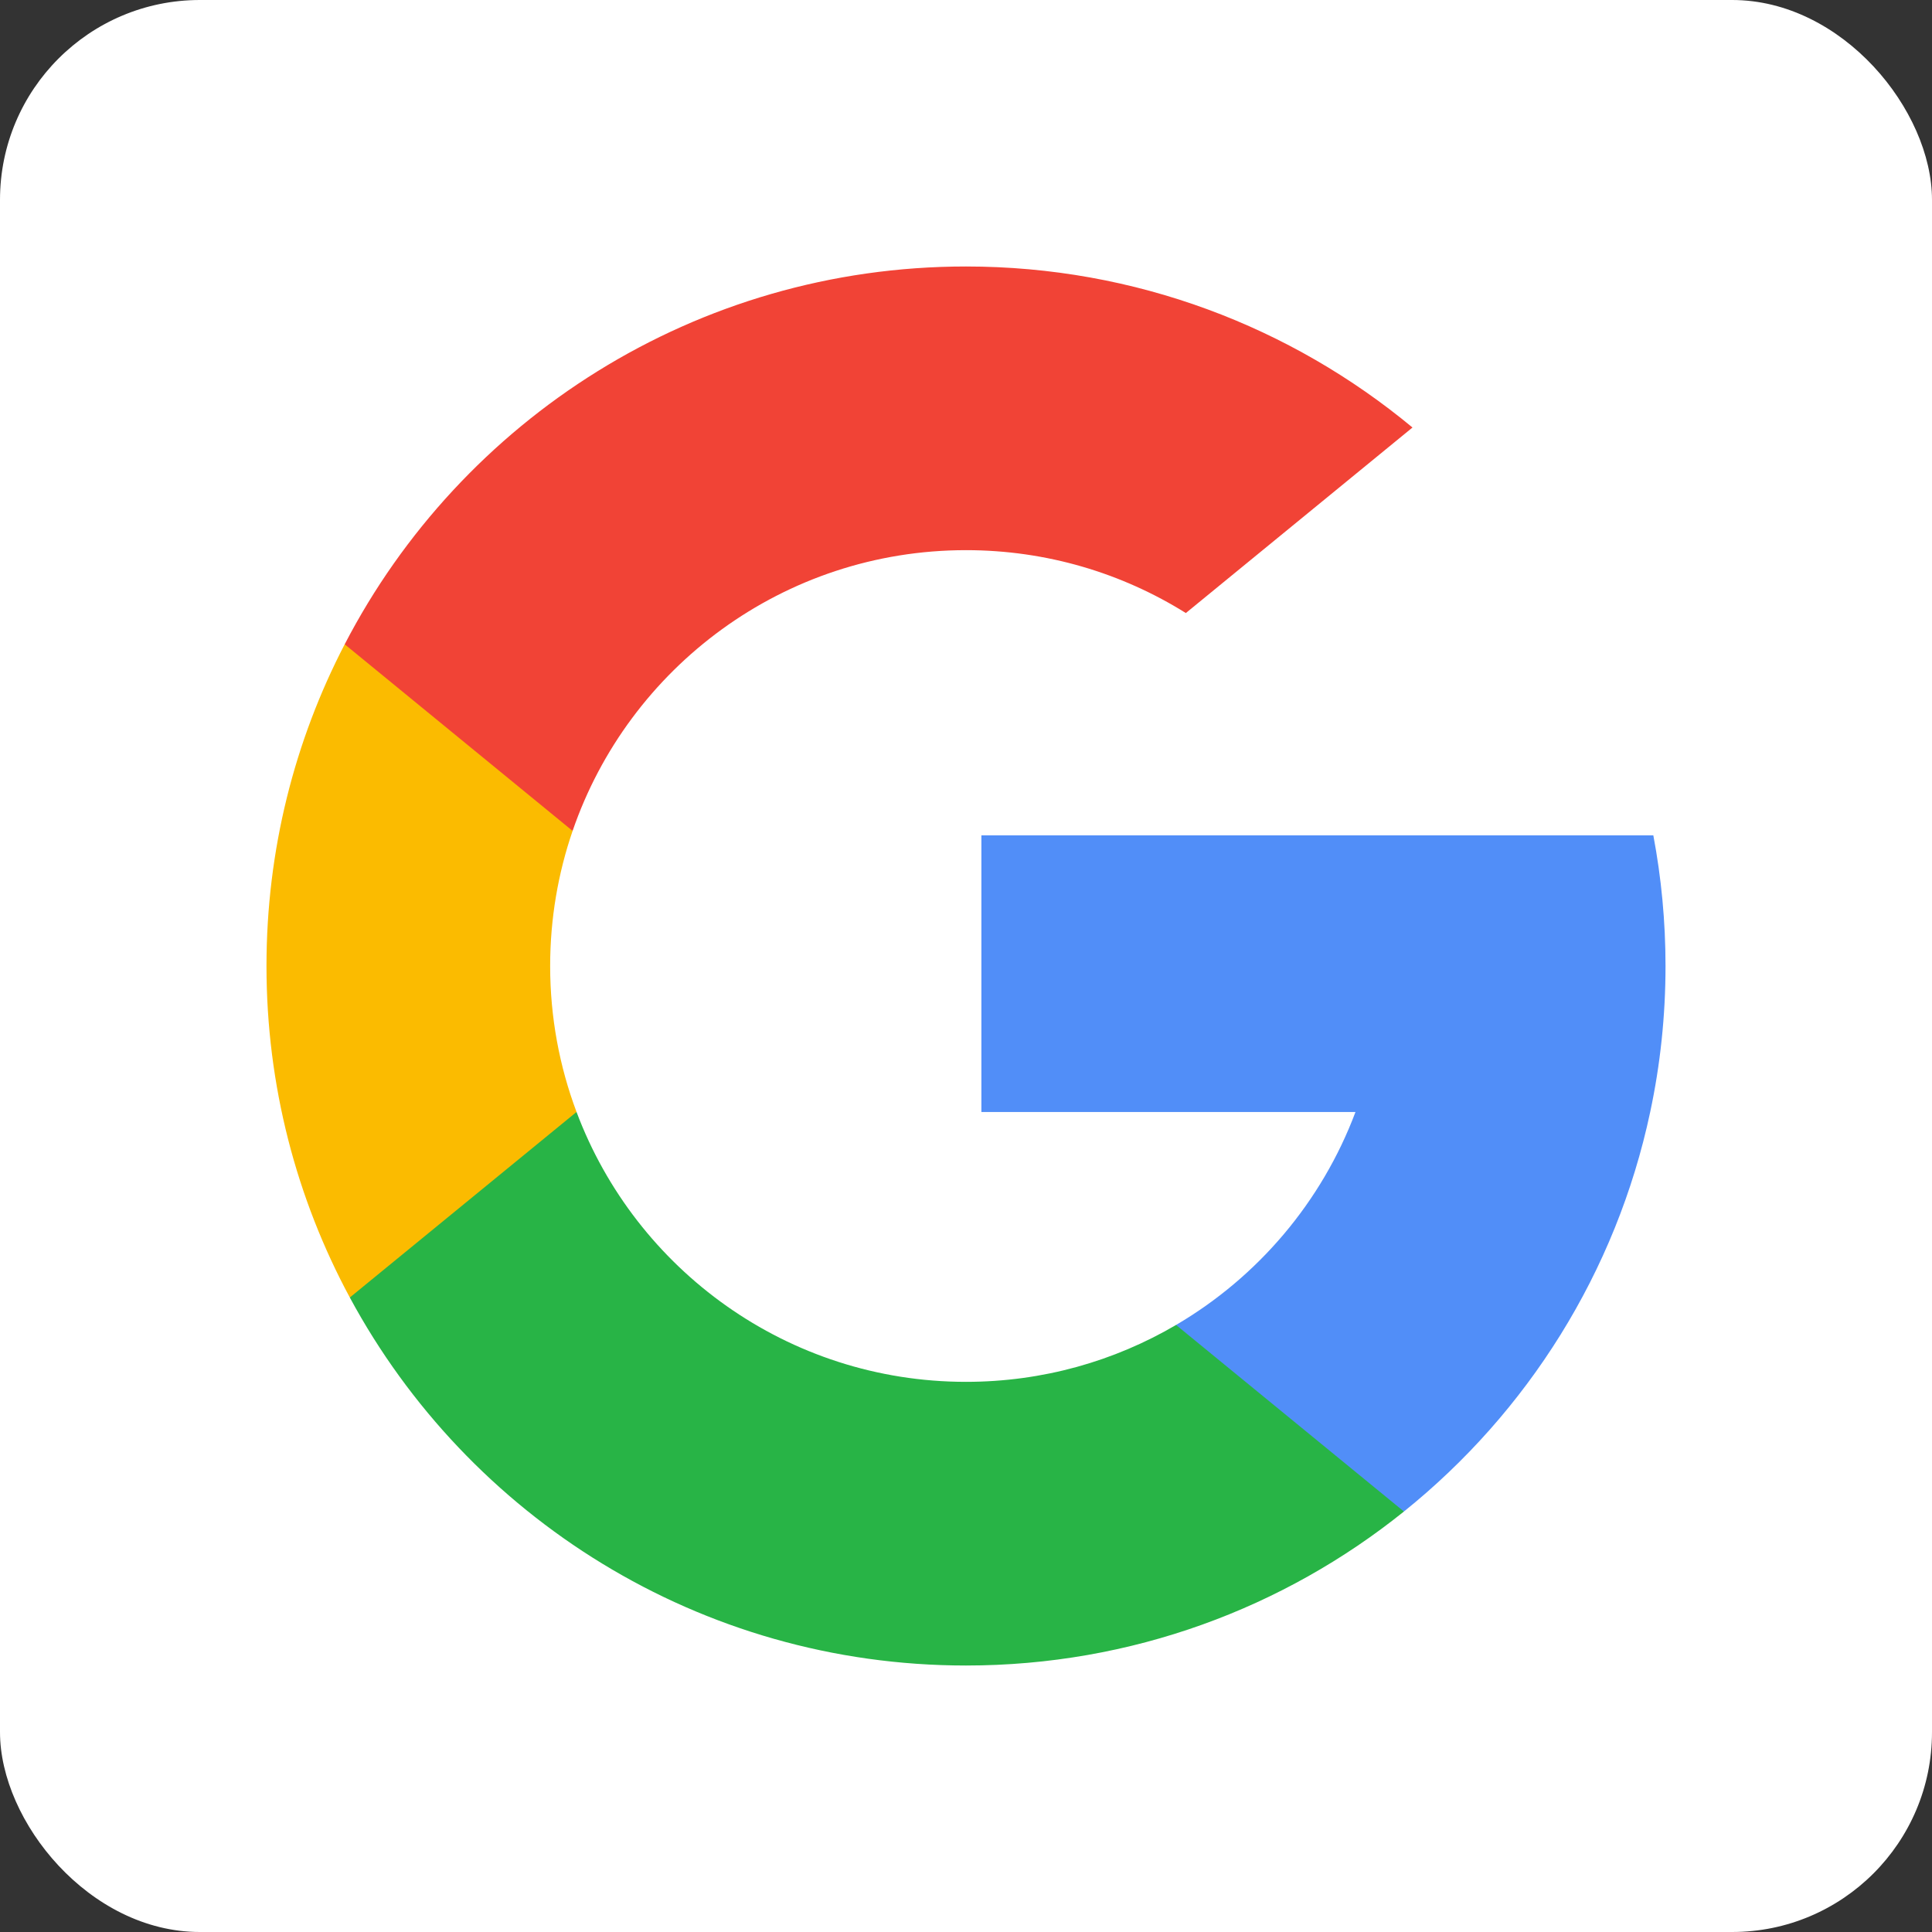 <svg width="29" height="29" viewBox="0 0 29 29" fill="none" xmlns="http://www.w3.org/2000/svg">
<rect x="0" y="0" width="29" height="29" fill="#333333" stroke="none"/>
<rect width="29" height="29" rx="3" fill="white"/>
<path d="M8.654 16.691L7.923 19.419L5.251 19.476C4.453 17.995 4 16.301 4 14.5C4 12.759 4.423 11.117 5.174 9.671H5.175L7.553 10.107L8.595 12.472C8.377 13.107 8.258 13.79 8.258 14.5C8.258 15.271 8.398 16.009 8.654 16.691Z" fill="#FBBB00"/>
<path d="M24.817 12.539C24.937 13.174 25 13.83 25 14.5C25 15.252 24.921 15.985 24.77 16.692C24.259 19.099 22.924 21.201 21.074 22.688L21.073 22.688L18.077 22.535L17.653 19.888C18.881 19.168 19.84 18.041 20.346 16.692H14.731V12.539H20.427H24.817Z" fill="#518EF8"/>
<path d="M21.073 22.688L21.074 22.688C19.274 24.135 16.988 25 14.5 25C10.502 25 7.025 22.765 5.251 19.476L8.654 16.691C9.541 19.057 11.824 20.742 14.5 20.742C15.65 20.742 16.728 20.431 17.653 19.888L21.073 22.688Z" fill="#28B446"/>
<path d="M21.202 6.417L17.8 9.202C16.843 8.604 15.712 8.258 14.5 8.258C11.763 8.258 9.437 10.02 8.595 12.472L5.174 9.671H5.174C6.921 6.302 10.442 4 14.5 4C17.047 4 19.383 4.908 21.202 6.417Z" fill="#F14336"/>
</svg>
